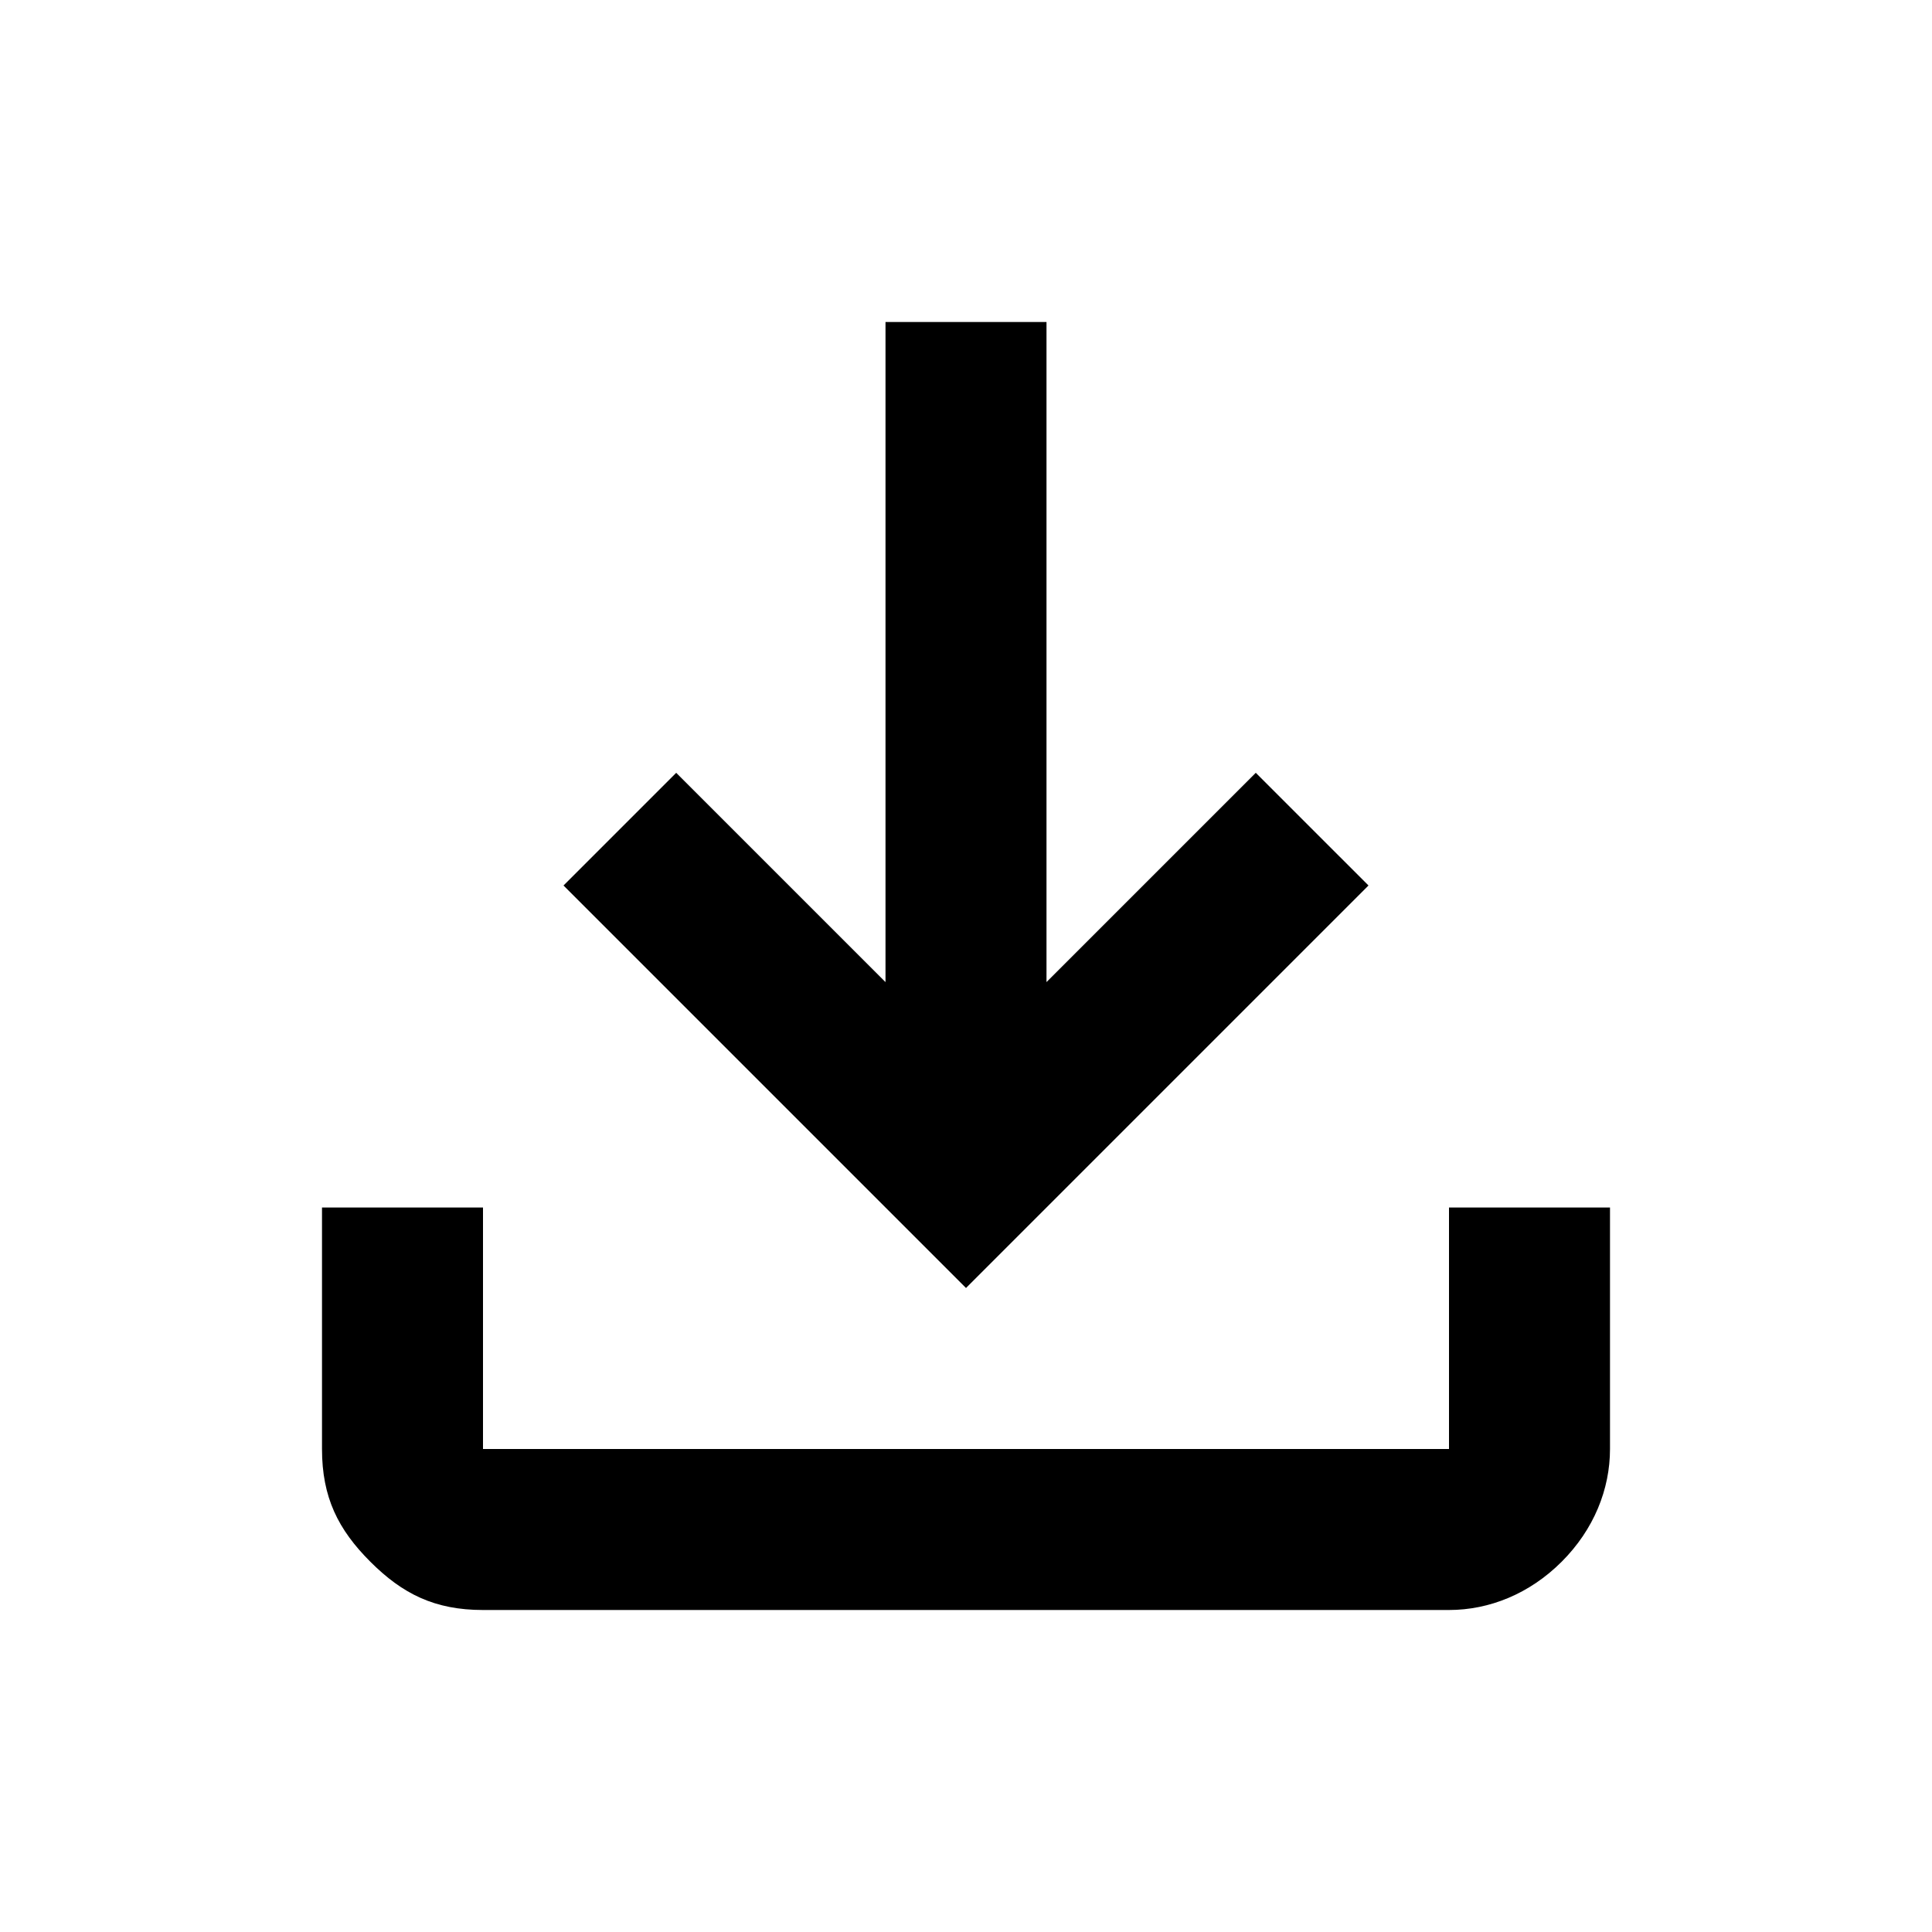 <svg xmlns="http://www.w3.org/2000/svg" viewBox="0 0 24 24" xml:space="preserve"><path d="M6,20c-0.6,0-1-0.2-1.4-0.6C4.2,19,4,18.6,4,18v-3h2v3h12v-3h2v3c0,0.5-0.2,1-0.6,1.4C19,19.8,18.5,20,18,20
	H6z M12,16l-5-5l1.4-1.4l2.6,2.6V4h2v8.2l2.6-2.6L17,11L12,16z"/></svg>
